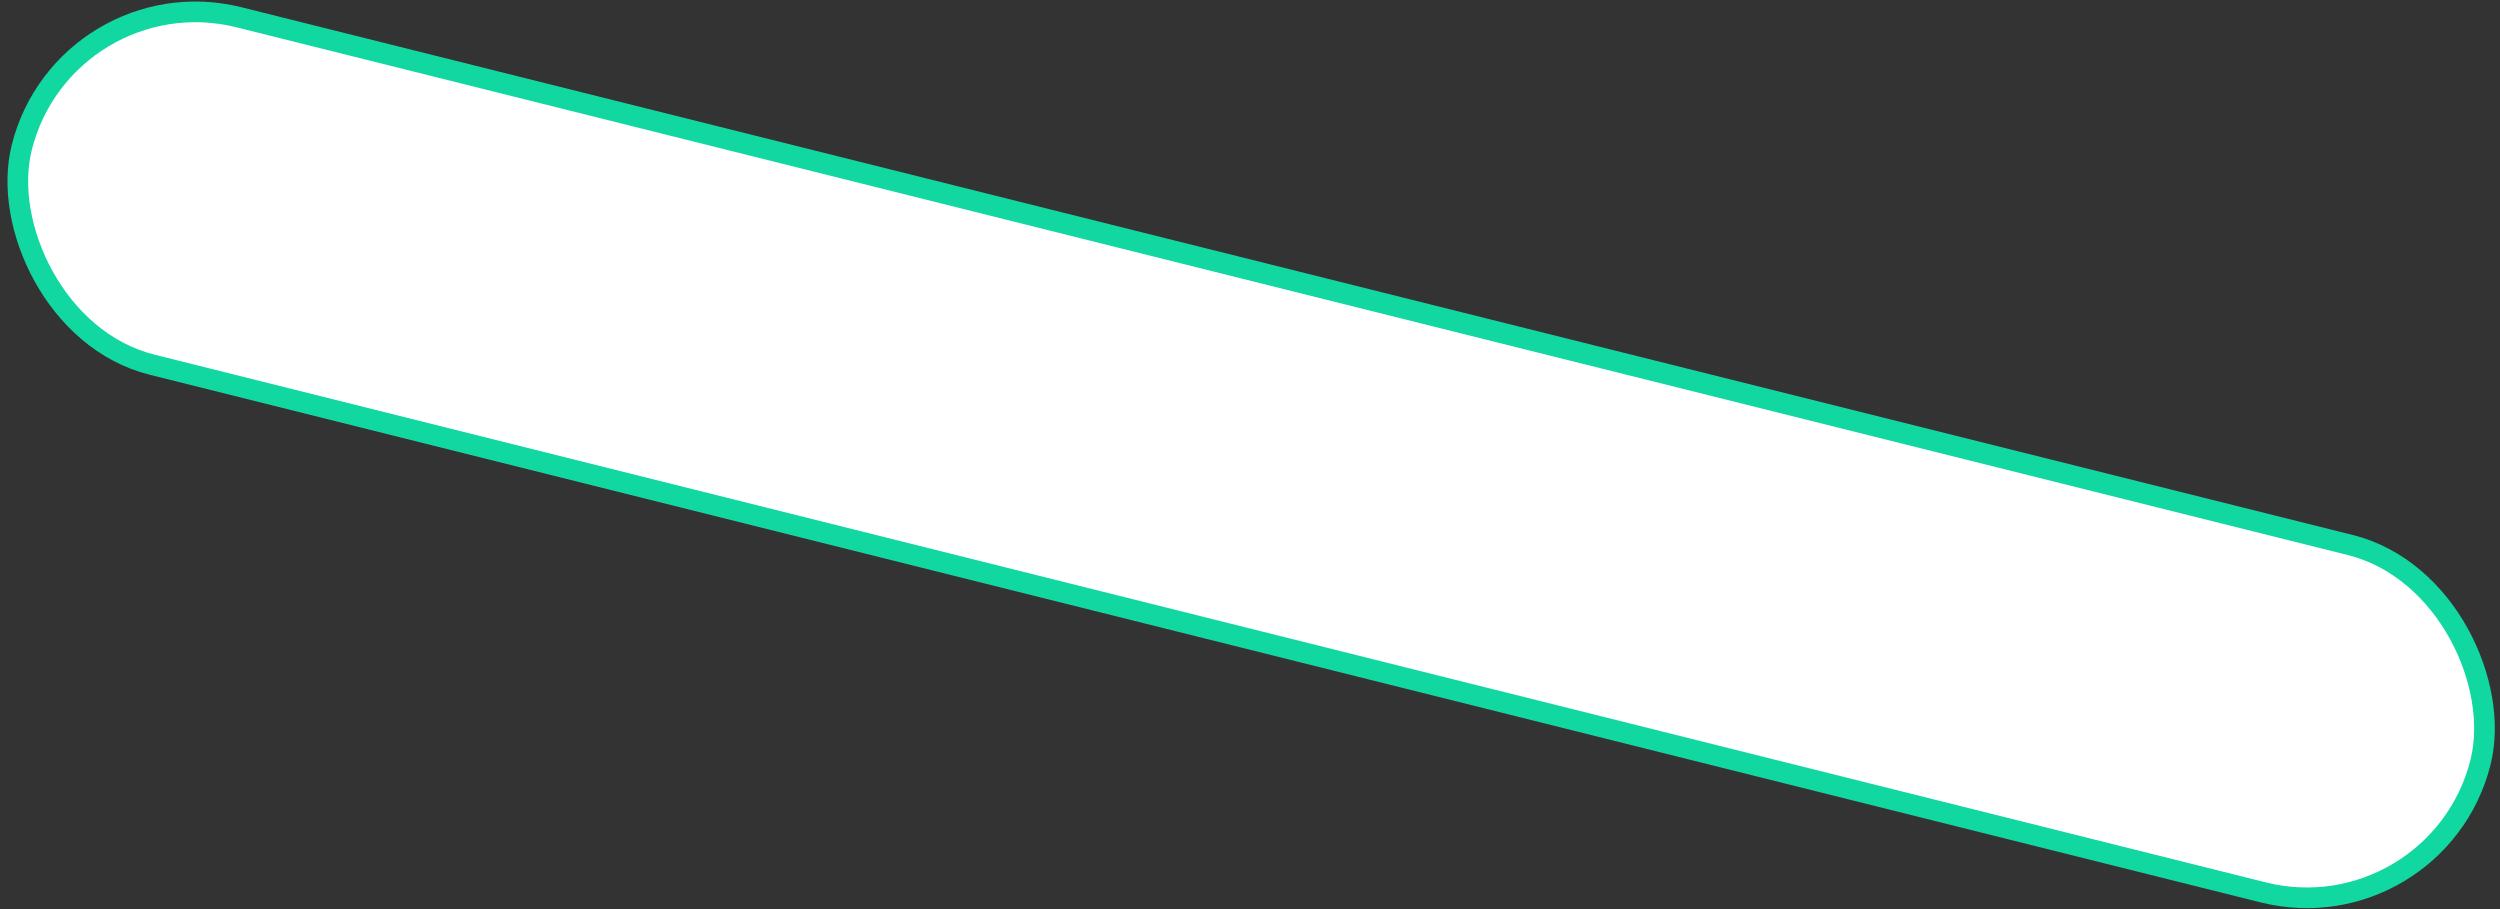 <?xml version="1.0" encoding="UTF-8"?> <svg xmlns="http://www.w3.org/2000/svg" width="363" height="132" viewBox="0 0 363 132" fill="none"><rect x="0" y="0" width="363" height="132" fill="#333333" stroke="none"/> <rect x="9.463" y="-3.801" width="368" height="52" rx="26" transform="rotate(14.034 9.463 -3.801)" fill="white" stroke="#11D8A0" stroke-width="3"></rect> </svg> 